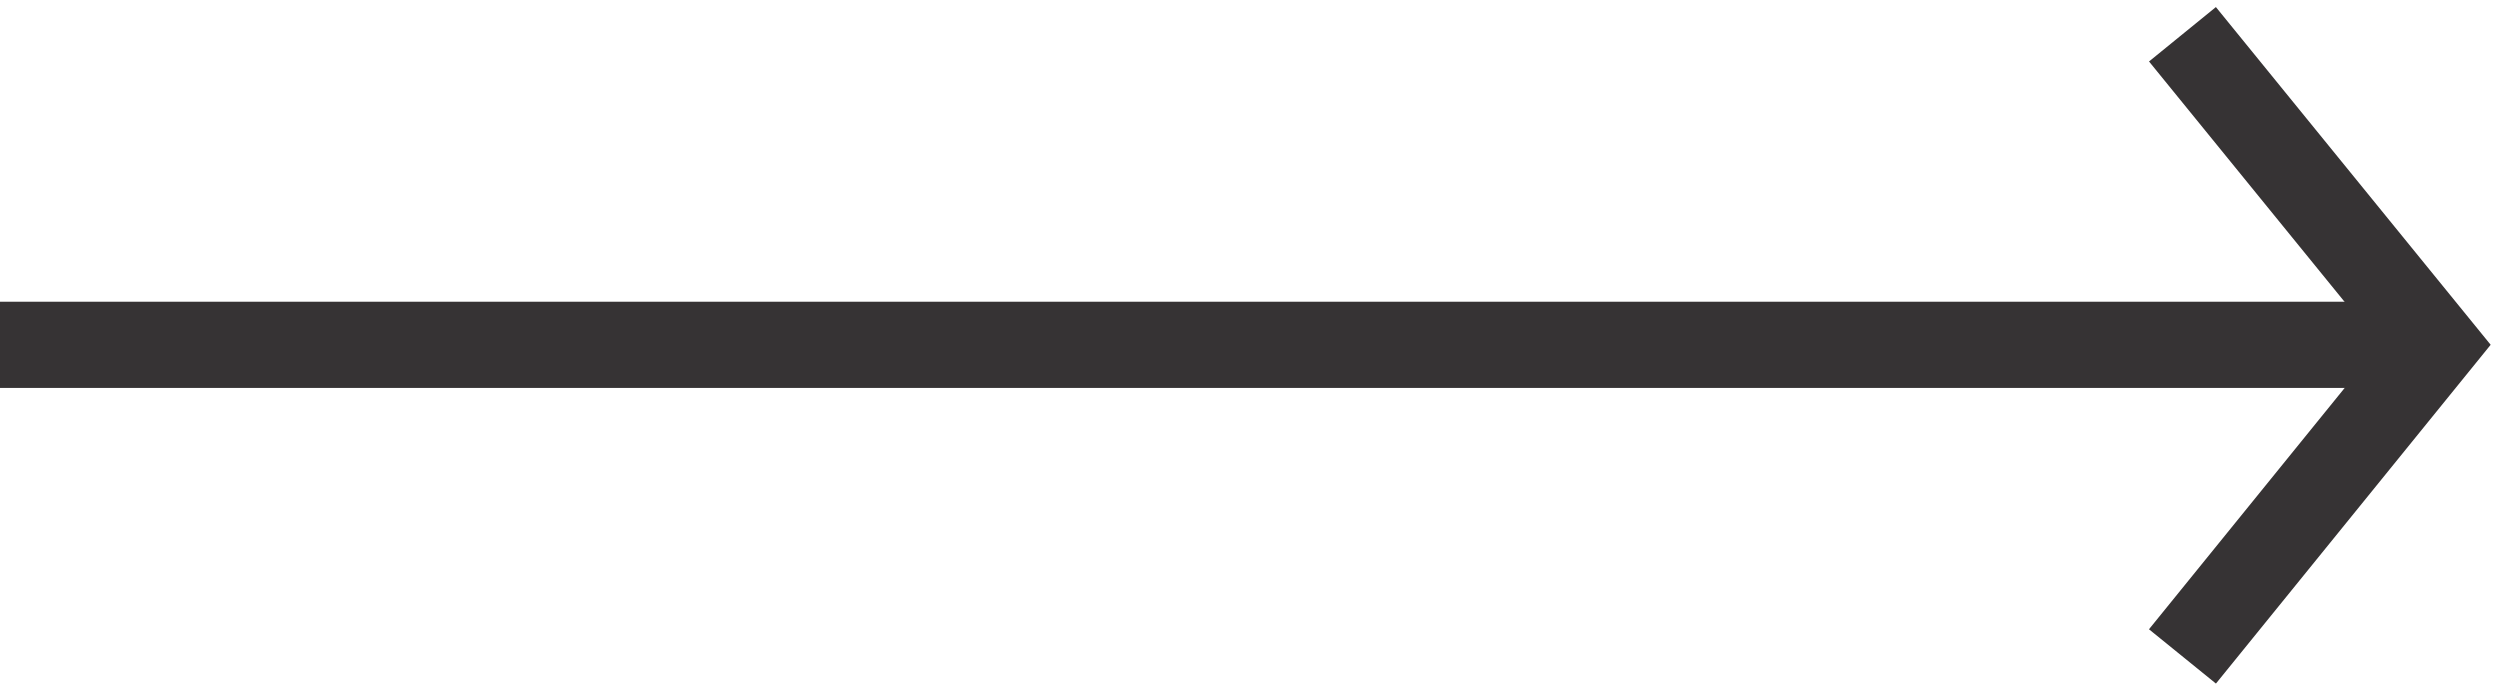 <svg width="58" height="16" viewBox="0 0 58 16" fill="none" xmlns="http://www.w3.org/2000/svg">
<path d="M50.633 15.229L56.495 8L50.633 0.795" stroke="#363334" stroke-width="2" stroke-miterlimit="10"/>
<path d="M56 8L0 8" stroke="#363334" stroke-width="2" stroke-miterlimit="10"/>
</svg>
